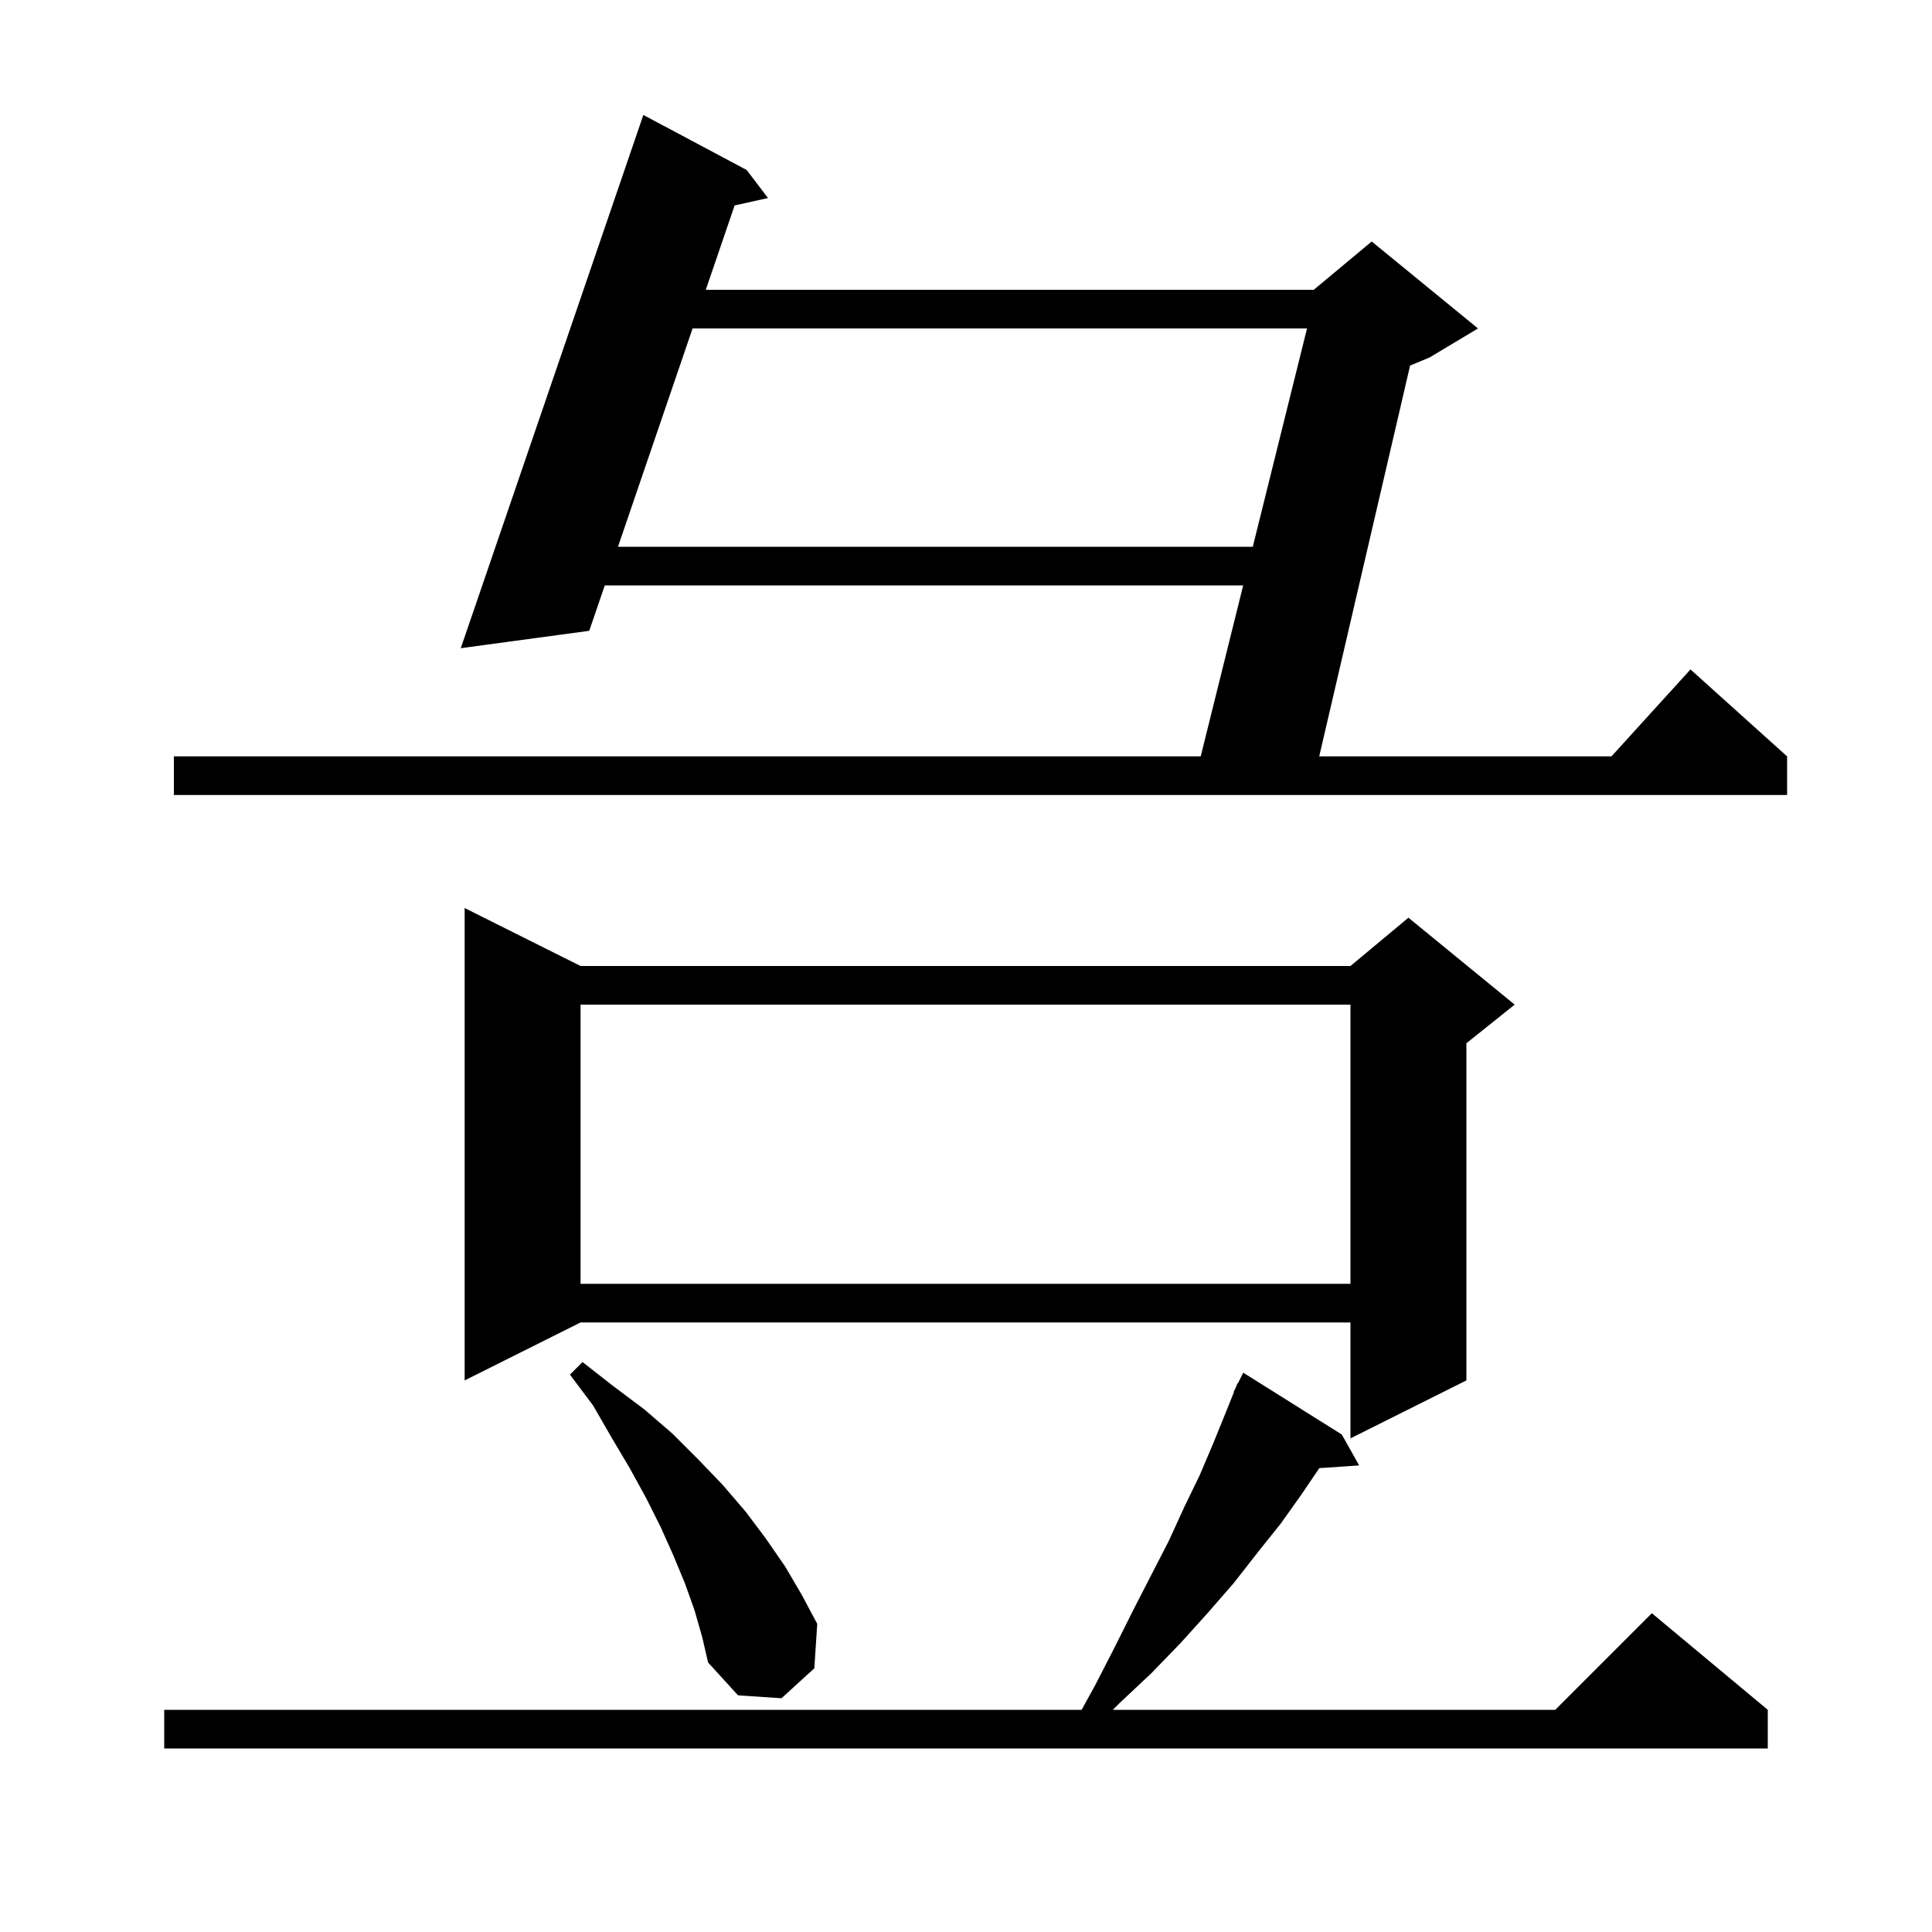 <svg xmlns="http://www.w3.org/2000/svg" xmlns:xlink="http://www.w3.org/1999/xlink" version="1.1" baseProfile="full" viewBox="0 0 200 200" width="200" height="200"><g fill="currentColor"><path d="M 138.9 148.5 L 140.7 151.7 L 136.575 151.98 L 134.8 154.6 L 132.6 157.7 L 130.2 160.7 L 127.7 163.9 L 125.0 167.0 L 122.2 170.1 L 119.2 173.2 L 115.9 176.3 L 115.2 177.0 L 161.0 177.0 L 171.0 167.0 L 183.0 177.0 L 183.0 181.0 L 17.0 181.0 L 17.0 177.0 L 111.97 177.0 L 113.4 174.4 L 115.4 170.5 L 117.3 166.7 L 119.2 163.0 L 121.0 159.5 L 122.6 156.0 L 124.2 152.7 L 125.6 149.4 L 126.9 146.2 L 127.735 144.114 L 127.7 144.1 L 127.9 143.7 L 128.1 143.2 L 128.14 143.22 L 128.7 142.1 Z M 71.9 166.7 L 70.9 163.9 L 69.7 161.0 L 68.4 158.1 L 66.9 155.1 L 65.2 152.0 L 63.3 148.8 L 61.4 145.5 L 59.0 142.3 L 60.3 141.0 L 63.5 143.5 L 66.7 145.9 L 69.6 148.4 L 72.3 151.1 L 74.8 153.7 L 77.2 156.5 L 79.3 159.3 L 81.3 162.2 L 83.0 165.1 L 84.6 168.1 L 84.3 172.7 L 80.9 175.8 L 76.4 175.5 L 73.3 172.1 L 72.7 169.5 Z M 60.1 100.0 L 139.8 100.0 L 145.8 95.0 L 156.8 104.0 L 151.8 108.0 L 151.8 142.9 L 139.8 148.9 L 139.8 136.9 L 60.1 136.9 L 48.1 142.9 L 48.1 94.0 Z M 60.1 104.0 L 60.1 132.9 L 139.8 132.9 L 139.8 104.0 Z M 77.3 17.6 L 79.5 20.5 L 76.047 21.267 L 73.063 30.0 L 136.0 30.0 L 142.0 25.0 L 153.0 34.0 L 148.0 37.0 L 145.973 37.844 L 136.565 78.3 L 166.818 78.3 L 175.0 69.3 L 185.0 78.3 L 185.0 82.3 L 18.0 82.3 L 18.0 78.3 L 124.297 78.3 L 128.694 60.6 L 62.606 60.6 L 61.0 65.3 L 47.7 67.1 L 66.6 11.9 Z M 71.696 34.0 L 63.973 56.6 L 129.688 56.6 L 135.303 34.0 Z "/></g></svg>
